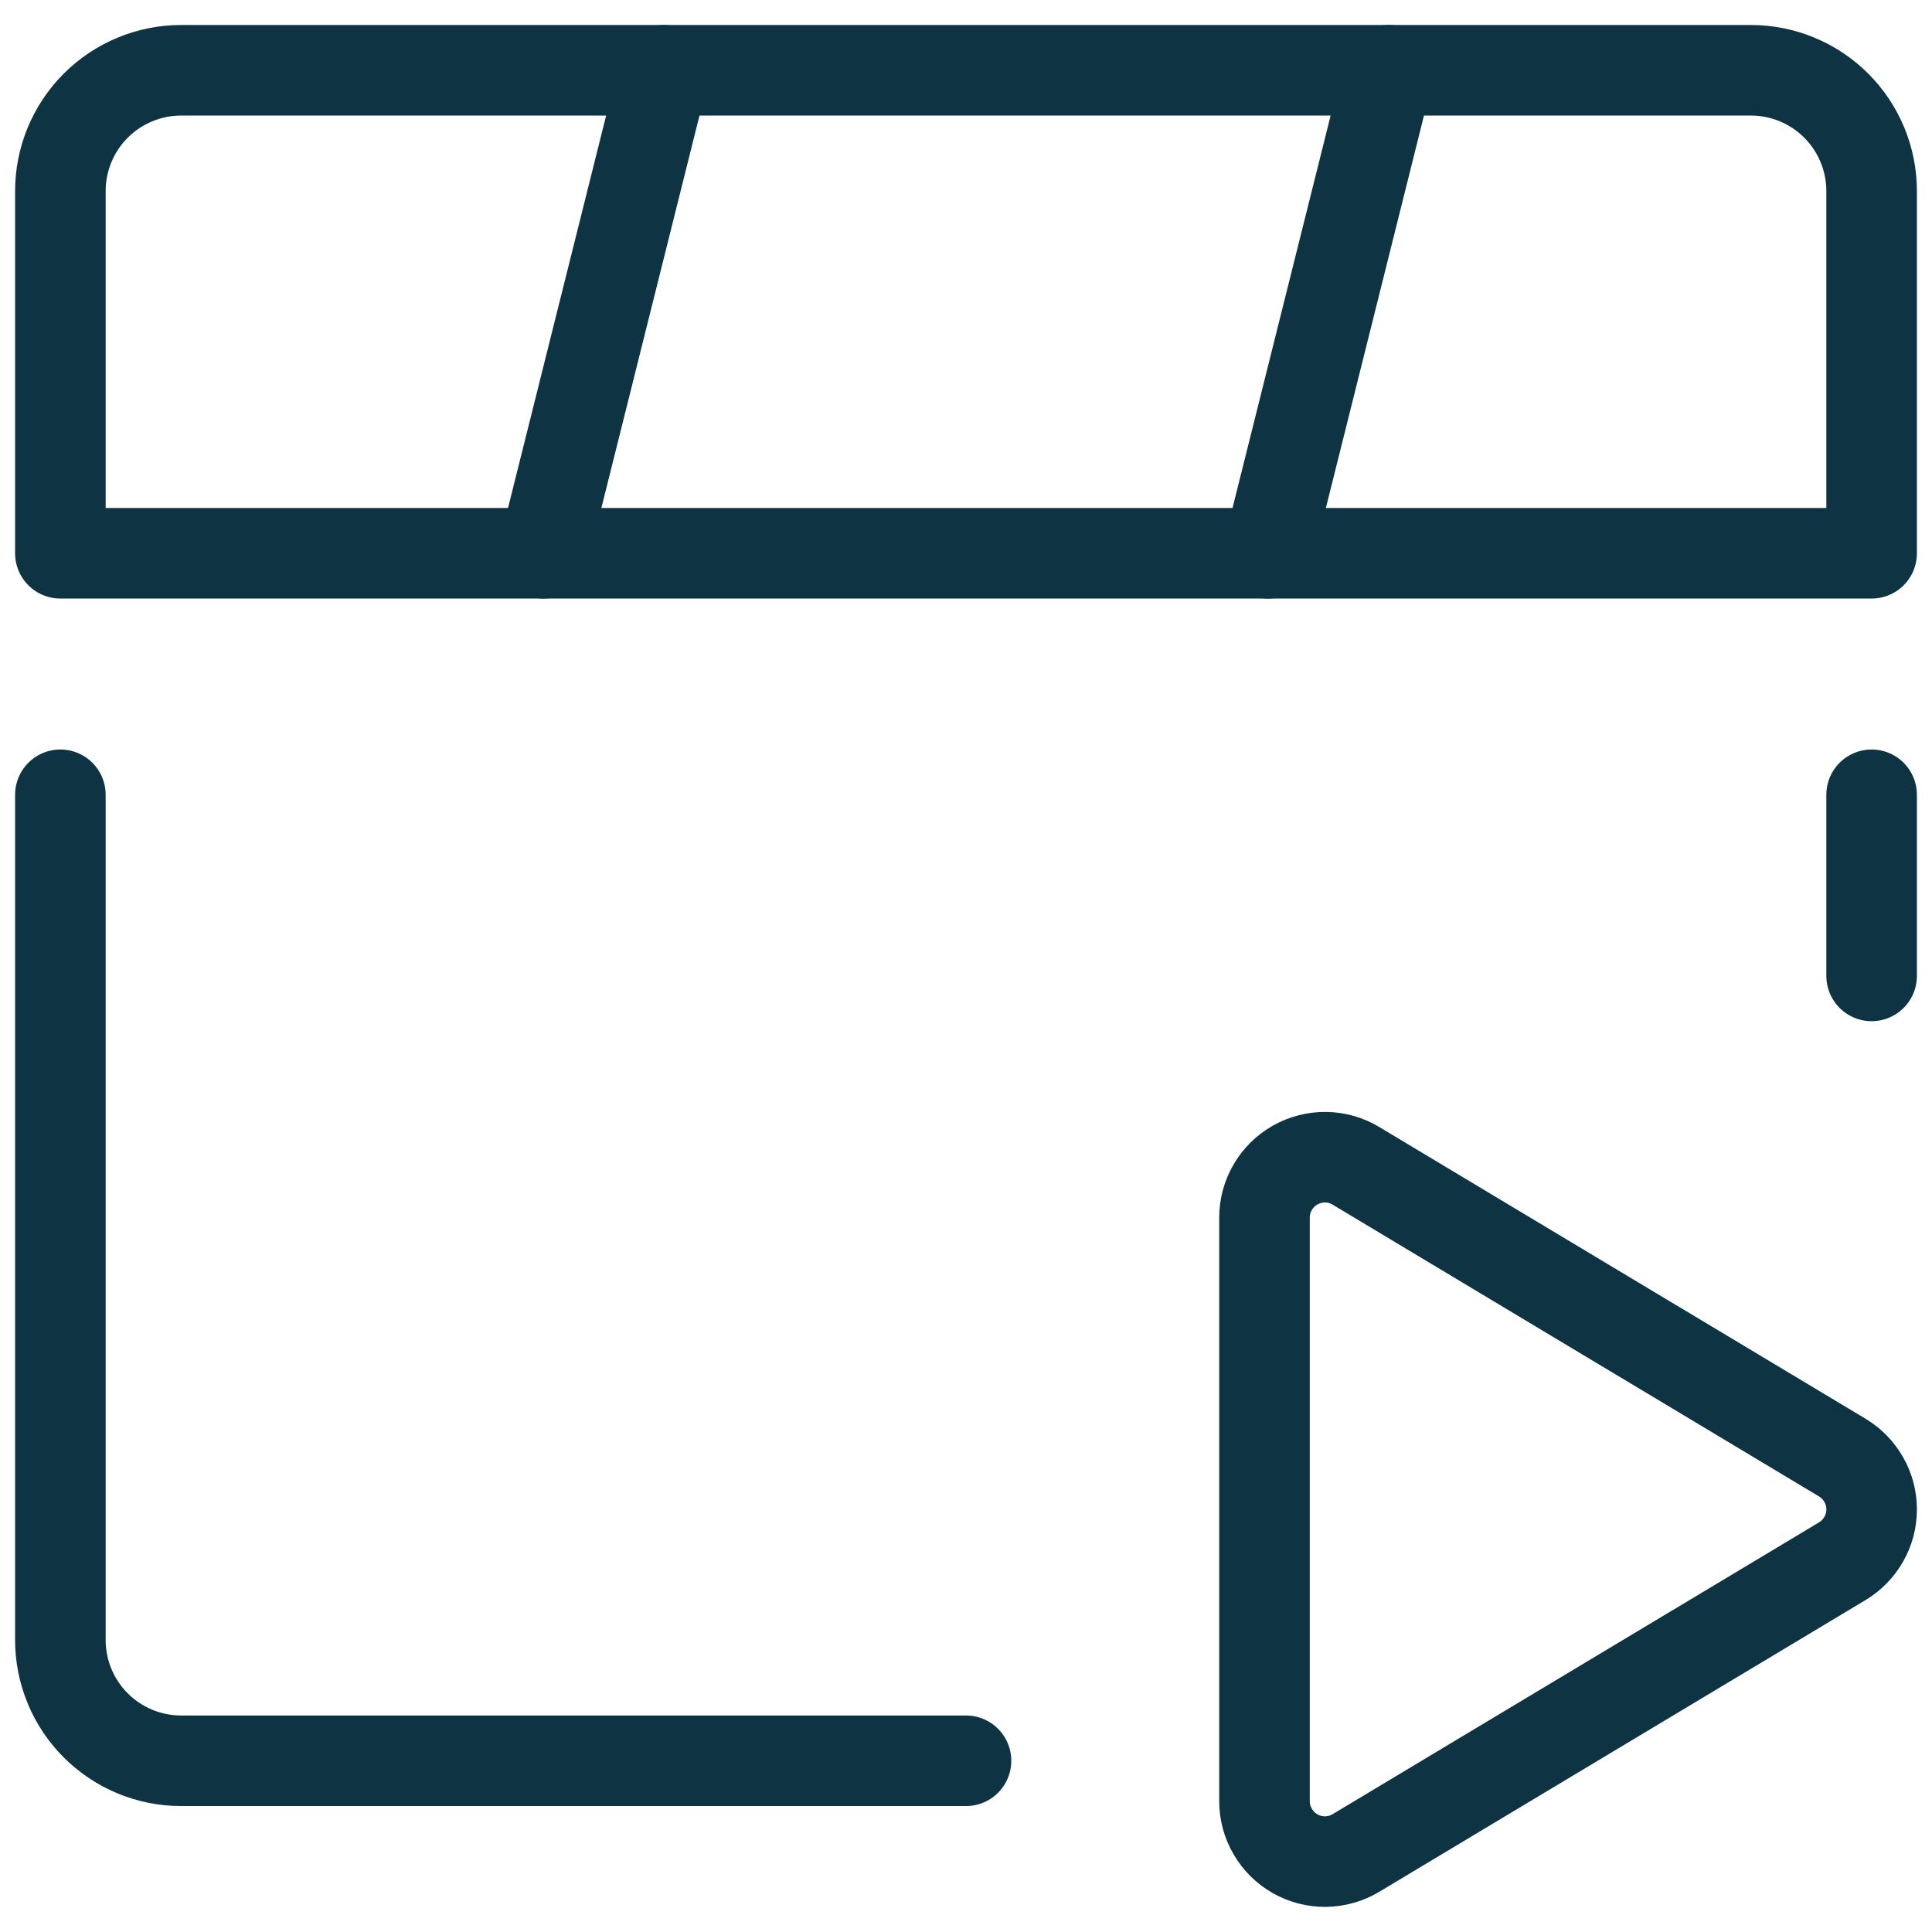 <?xml version="1.0" encoding="UTF-8"?> <svg xmlns="http://www.w3.org/2000/svg" viewBox="0 0 32 32" fill="none"><path d="M31 9.164H1V3.164C1 2.634 1.211 2.125 1.586 1.75C1.961 1.375 2.47 1.164 3 1.164H29C29.53 1.164 30.039 1.375 30.414 1.75C30.789 2.125 31 2.634 31 3.164V9.164Z" stroke="#0E3444" stroke-width="1.5" stroke-linecap="round" stroke-linejoin="round"></path><path d="M1 13.164V27.164C1 27.695 1.211 28.203 1.586 28.578C1.961 28.953 2.47 29.164 3 29.164H16" stroke="#0E3444" stroke-width="1.5" stroke-linecap="round" stroke-linejoin="round"></path><path d="M31 16.164V13.164" stroke="#0E3444" stroke-width="1.5" stroke-linecap="round" stroke-linejoin="round"></path><path d="M11 1.164L9 9.164" stroke="#0E3444" stroke-width="1.5" stroke-linecap="round" stroke-linejoin="round"></path><path d="M23 1.164L21 9.164" stroke="#0E3444" stroke-width="1.5" stroke-linecap="round" stroke-linejoin="round"></path><path d="M30.515 24.143L22.459 19.31C22.307 19.218 22.134 19.169 21.957 19.167C21.78 19.165 21.606 19.21 21.452 19.297C21.298 19.384 21.17 19.51 21.081 19.663C20.991 19.816 20.944 19.99 20.944 20.167V29.834C20.944 30.011 20.991 30.184 21.081 30.337C21.17 30.49 21.298 30.617 21.452 30.704C21.606 30.791 21.78 30.836 21.957 30.834C22.134 30.831 22.307 30.782 22.459 30.691L30.515 25.858C30.663 25.769 30.785 25.643 30.87 25.493C30.956 25.343 31 25.173 31 25C31 24.828 30.956 24.658 30.87 24.508C30.785 24.358 30.663 24.232 30.515 24.143Z" stroke="#0E3444" stroke-width="1.5" stroke-linecap="round" stroke-linejoin="round"></path></svg> 